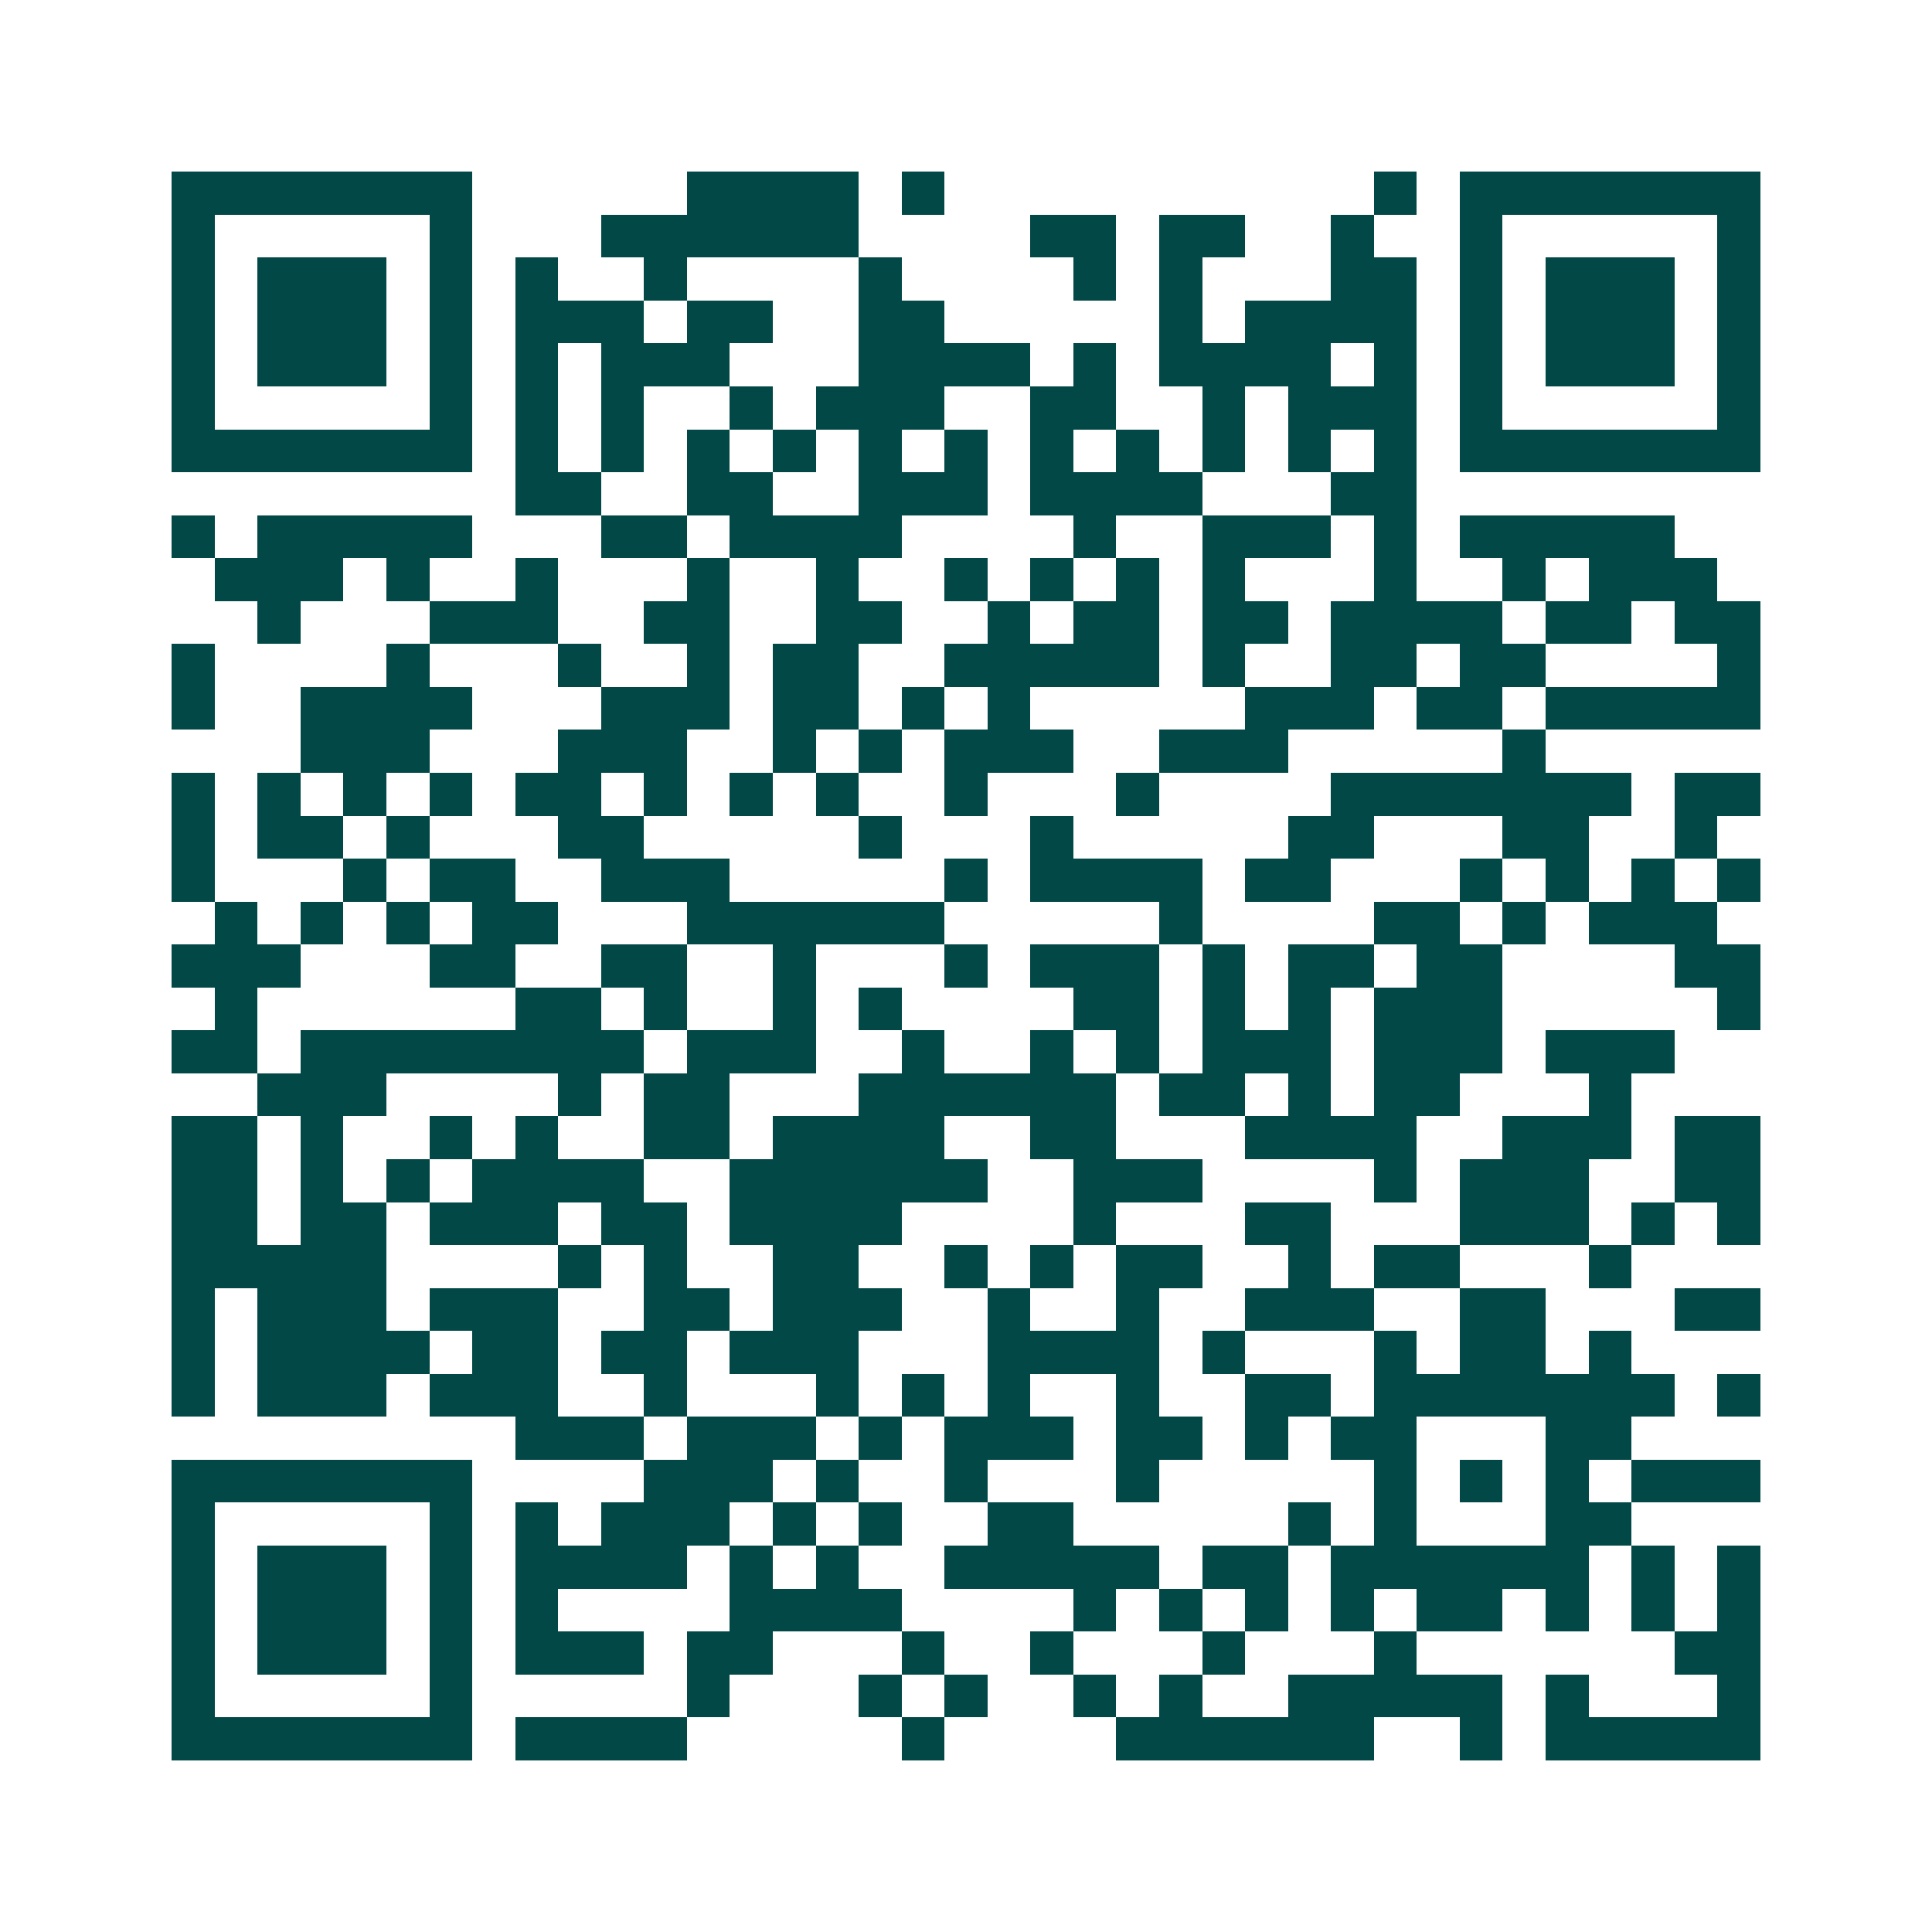 <svg xmlns="http://www.w3.org/2000/svg" width="200" height="200" viewBox="0 0 45 45" shape-rendering="crispEdges"><path fill="#ffffff" d="M0 0h45v45H0z"/><path stroke="#014847" d="M4 4.5h7m5 0h4m1 0h1m10 0h1m1 0h7M4 5.5h1m5 0h1m3 0h6m4 0h2m1 0h2m2 0h1m2 0h1m5 0h1M4 6.5h1m1 0h3m1 0h1m1 0h1m2 0h1m4 0h1m4 0h1m1 0h1m3 0h2m1 0h1m1 0h3m1 0h1M4 7.5h1m1 0h3m1 0h1m1 0h3m1 0h2m2 0h2m5 0h1m1 0h4m1 0h1m1 0h3m1 0h1M4 8.5h1m1 0h3m1 0h1m1 0h1m1 0h3m3 0h4m1 0h1m1 0h4m1 0h1m1 0h1m1 0h3m1 0h1M4 9.5h1m5 0h1m1 0h1m1 0h1m2 0h1m1 0h3m2 0h2m2 0h1m1 0h3m1 0h1m5 0h1M4 10.5h7m1 0h1m1 0h1m1 0h1m1 0h1m1 0h1m1 0h1m1 0h1m1 0h1m1 0h1m1 0h1m1 0h1m1 0h7M12 11.5h2m2 0h2m2 0h3m1 0h4m3 0h2M4 12.5h1m1 0h5m3 0h2m1 0h4m4 0h1m2 0h3m1 0h1m1 0h5M5 13.5h3m1 0h1m2 0h1m3 0h1m2 0h1m2 0h1m1 0h1m1 0h1m1 0h1m3 0h1m2 0h1m1 0h3M6 14.5h1m3 0h3m2 0h2m2 0h2m2 0h1m1 0h2m1 0h2m1 0h4m1 0h2m1 0h2M4 15.5h1m4 0h1m3 0h1m2 0h1m1 0h2m2 0h5m1 0h1m2 0h2m1 0h2m4 0h1M4 16.5h1m2 0h4m3 0h3m1 0h2m1 0h1m1 0h1m5 0h3m1 0h2m1 0h5M7 17.5h3m3 0h3m2 0h1m1 0h1m1 0h3m2 0h3m5 0h1M4 18.5h1m1 0h1m1 0h1m1 0h1m1 0h2m1 0h1m1 0h1m1 0h1m2 0h1m3 0h1m4 0h7m1 0h2M4 19.5h1m1 0h2m1 0h1m3 0h2m5 0h1m3 0h1m5 0h2m3 0h2m2 0h1M4 20.5h1m3 0h1m1 0h2m2 0h3m5 0h1m1 0h4m1 0h2m3 0h1m1 0h1m1 0h1m1 0h1M5 21.5h1m1 0h1m1 0h1m1 0h2m3 0h6m5 0h1m4 0h2m1 0h1m1 0h3M4 22.5h3m3 0h2m2 0h2m2 0h1m3 0h1m1 0h3m1 0h1m1 0h2m1 0h2m4 0h2M5 23.5h1m6 0h2m1 0h1m2 0h1m1 0h1m4 0h2m1 0h1m1 0h1m1 0h3m5 0h1M4 24.5h2m1 0h8m1 0h3m2 0h1m2 0h1m1 0h1m1 0h3m1 0h3m1 0h3M6 25.5h3m4 0h1m1 0h2m3 0h6m1 0h2m1 0h1m1 0h2m3 0h1M4 26.5h2m1 0h1m2 0h1m1 0h1m2 0h2m1 0h4m2 0h2m3 0h4m2 0h3m1 0h2M4 27.5h2m1 0h1m1 0h1m1 0h4m2 0h6m2 0h3m4 0h1m1 0h3m2 0h2M4 28.5h2m1 0h2m1 0h3m1 0h2m1 0h4m4 0h1m3 0h2m3 0h3m1 0h1m1 0h1M4 29.5h5m4 0h1m1 0h1m2 0h2m2 0h1m1 0h1m1 0h2m2 0h1m1 0h2m3 0h1M4 30.5h1m1 0h3m1 0h3m2 0h2m1 0h3m2 0h1m2 0h1m2 0h3m2 0h2m3 0h2M4 31.5h1m1 0h4m1 0h2m1 0h2m1 0h3m3 0h4m1 0h1m3 0h1m1 0h2m1 0h1M4 32.5h1m1 0h3m1 0h3m2 0h1m3 0h1m1 0h1m1 0h1m2 0h1m2 0h2m1 0h7m1 0h1M12 33.5h3m1 0h3m1 0h1m1 0h3m1 0h2m1 0h1m1 0h2m3 0h2M4 34.5h7m4 0h3m1 0h1m2 0h1m3 0h1m5 0h1m1 0h1m1 0h1m1 0h3M4 35.5h1m5 0h1m1 0h1m1 0h3m1 0h1m1 0h1m2 0h2m5 0h1m1 0h1m3 0h2M4 36.5h1m1 0h3m1 0h1m1 0h4m1 0h1m1 0h1m2 0h5m1 0h2m1 0h6m1 0h1m1 0h1M4 37.5h1m1 0h3m1 0h1m1 0h1m4 0h4m4 0h1m1 0h1m1 0h1m1 0h1m1 0h2m1 0h1m1 0h1m1 0h1M4 38.5h1m1 0h3m1 0h1m1 0h3m1 0h2m3 0h1m2 0h1m3 0h1m3 0h1m6 0h2M4 39.5h1m5 0h1m5 0h1m3 0h1m1 0h1m2 0h1m1 0h1m2 0h5m1 0h1m3 0h1M4 40.5h7m1 0h4m5 0h1m4 0h6m2 0h1m1 0h5"/></svg>
